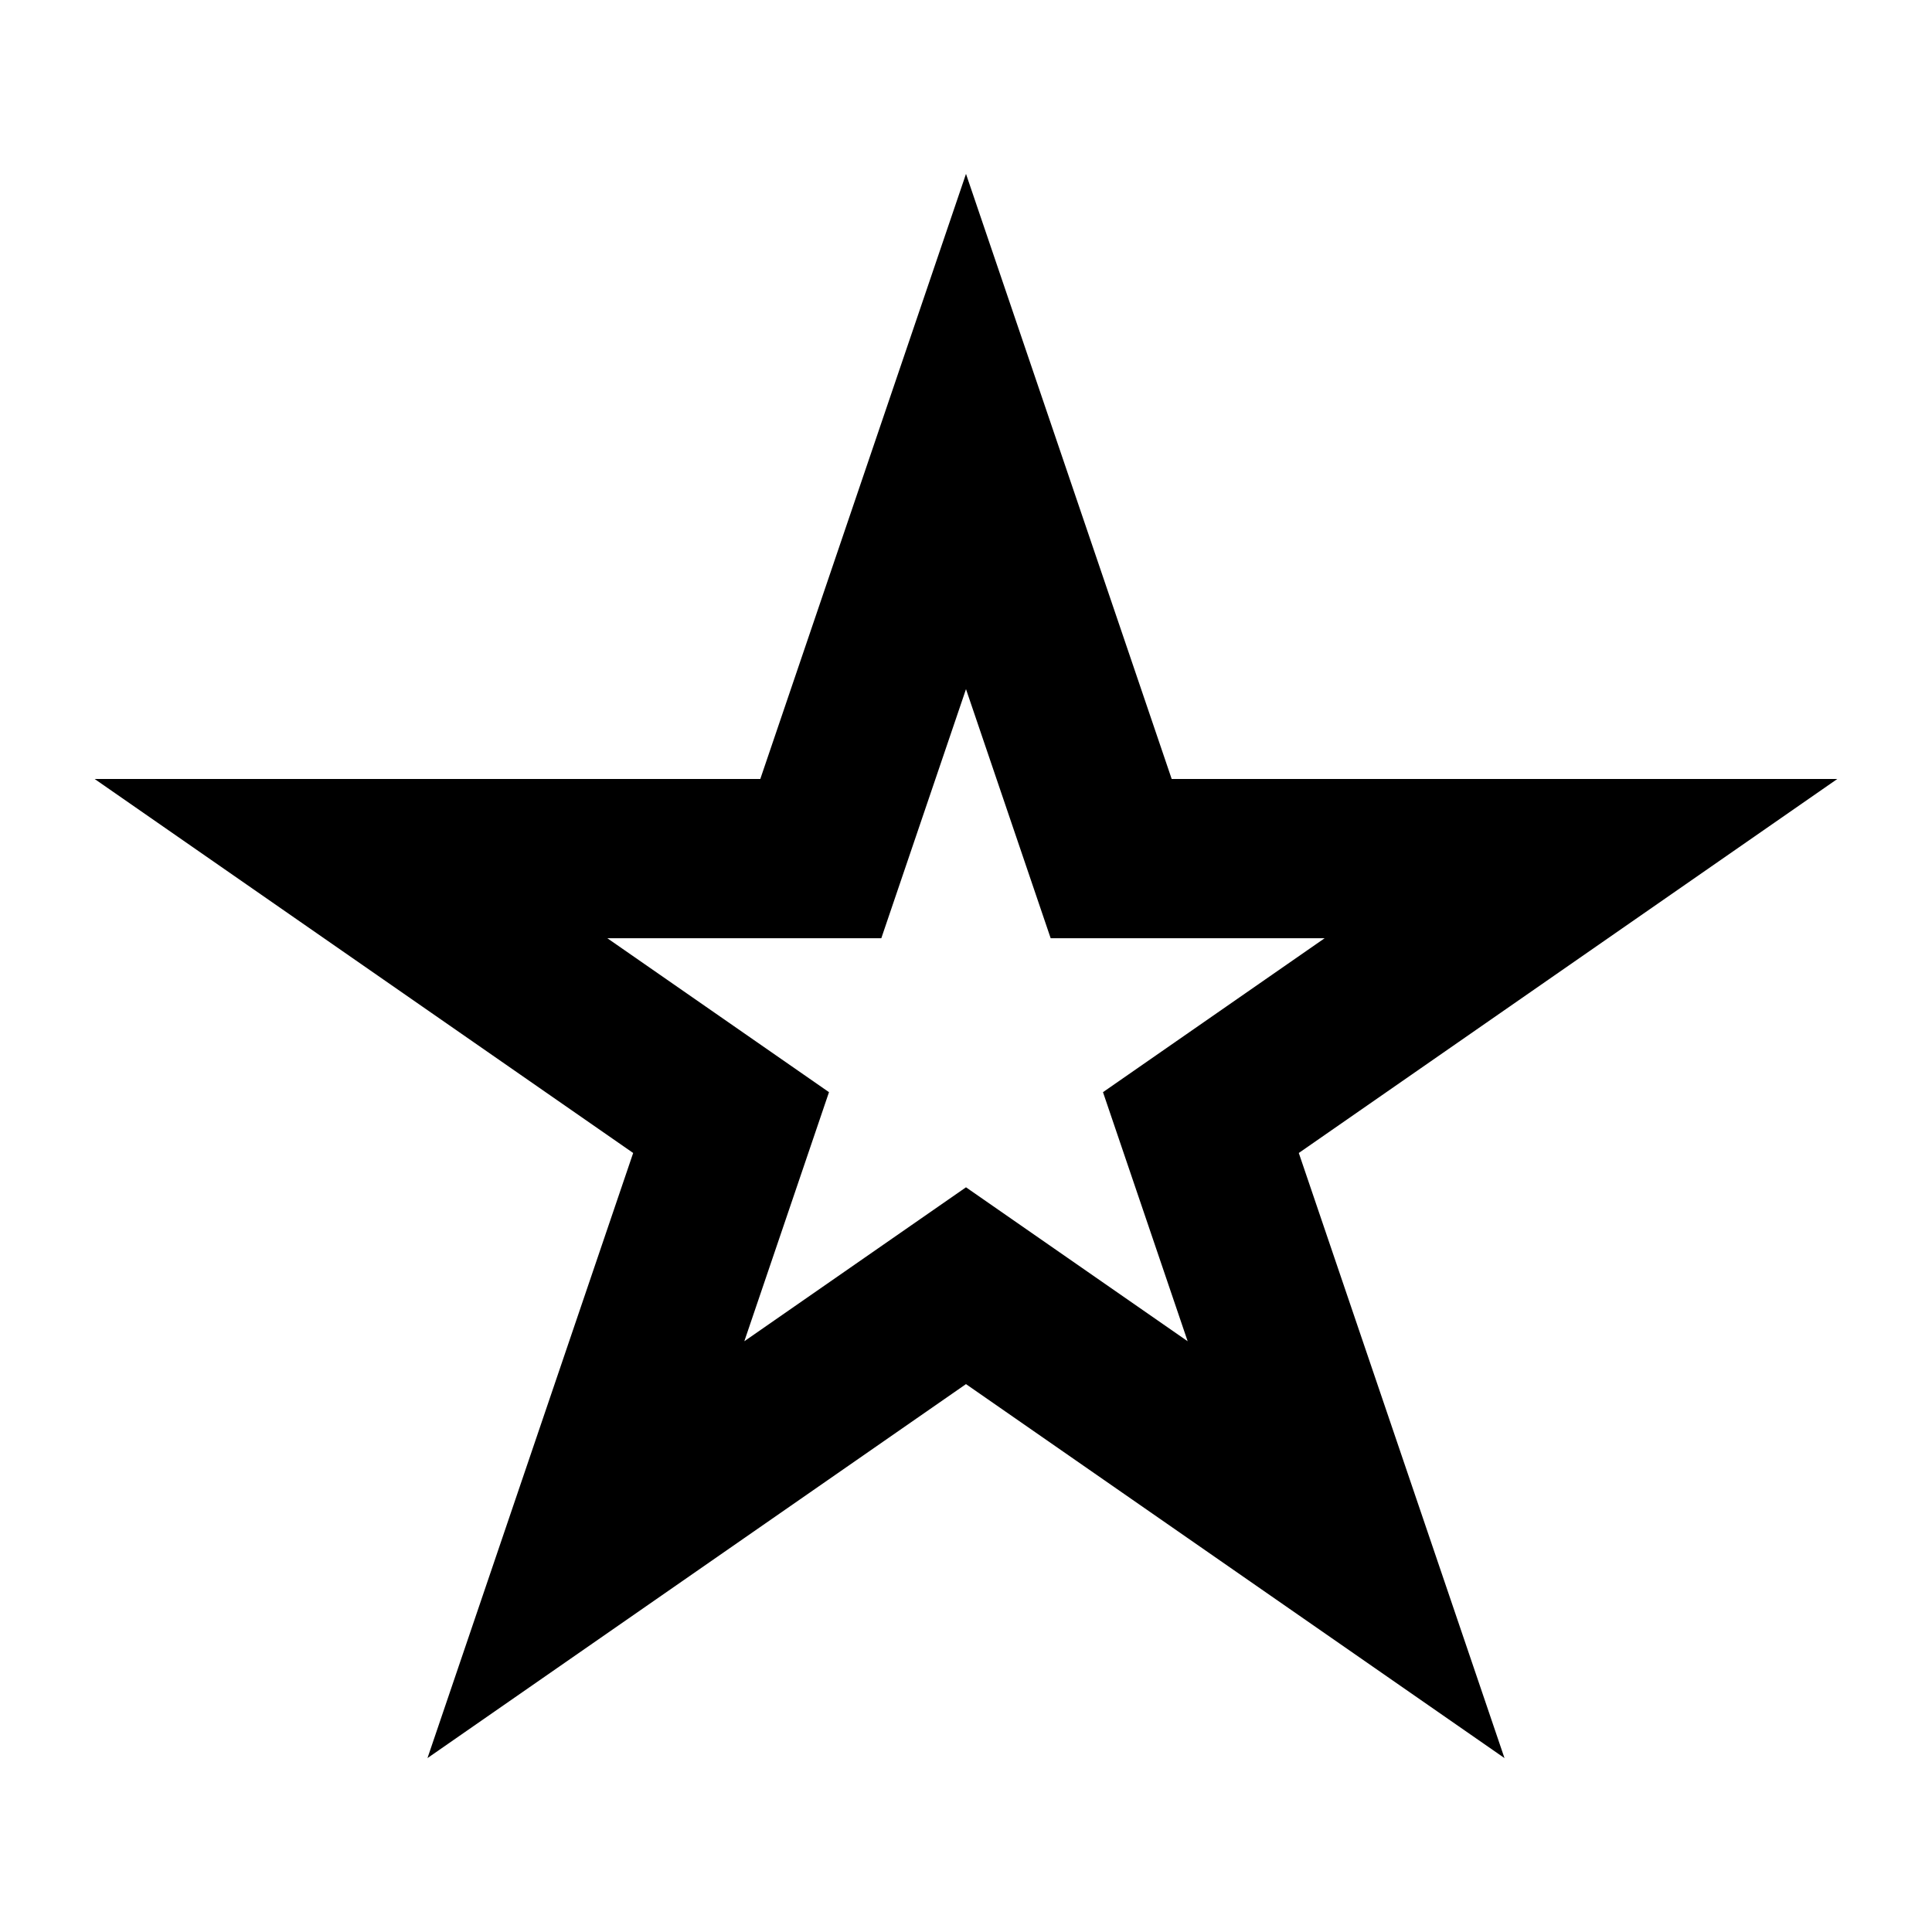 <?xml version="1.0" encoding="UTF-8"?>
<!-- Uploaded to: ICON Repo, www.iconrepo.com, Generator: ICON Repo Mixer Tools -->
<svg fill="#000000" width="800px" height="800px" version="1.1" viewBox="144 144 512 512" xmlns="http://www.w3.org/2000/svg">
 <path d="m454.51 350.44-54.512-160.36-54.512 160.36h-176.4l142.71 99.113-54.512 160.36 142.71-99.109 142.71 99.109-54.512-160.36 142.71-99.113zm40.535 42.199h-72.609l-22.438-66.012-22.441 66.012h-72.609l58.742 40.797-22.438 66.008 58.746-40.797 58.742 40.797-22.438-66.008z" fill-rule="evenodd"/>
</svg>